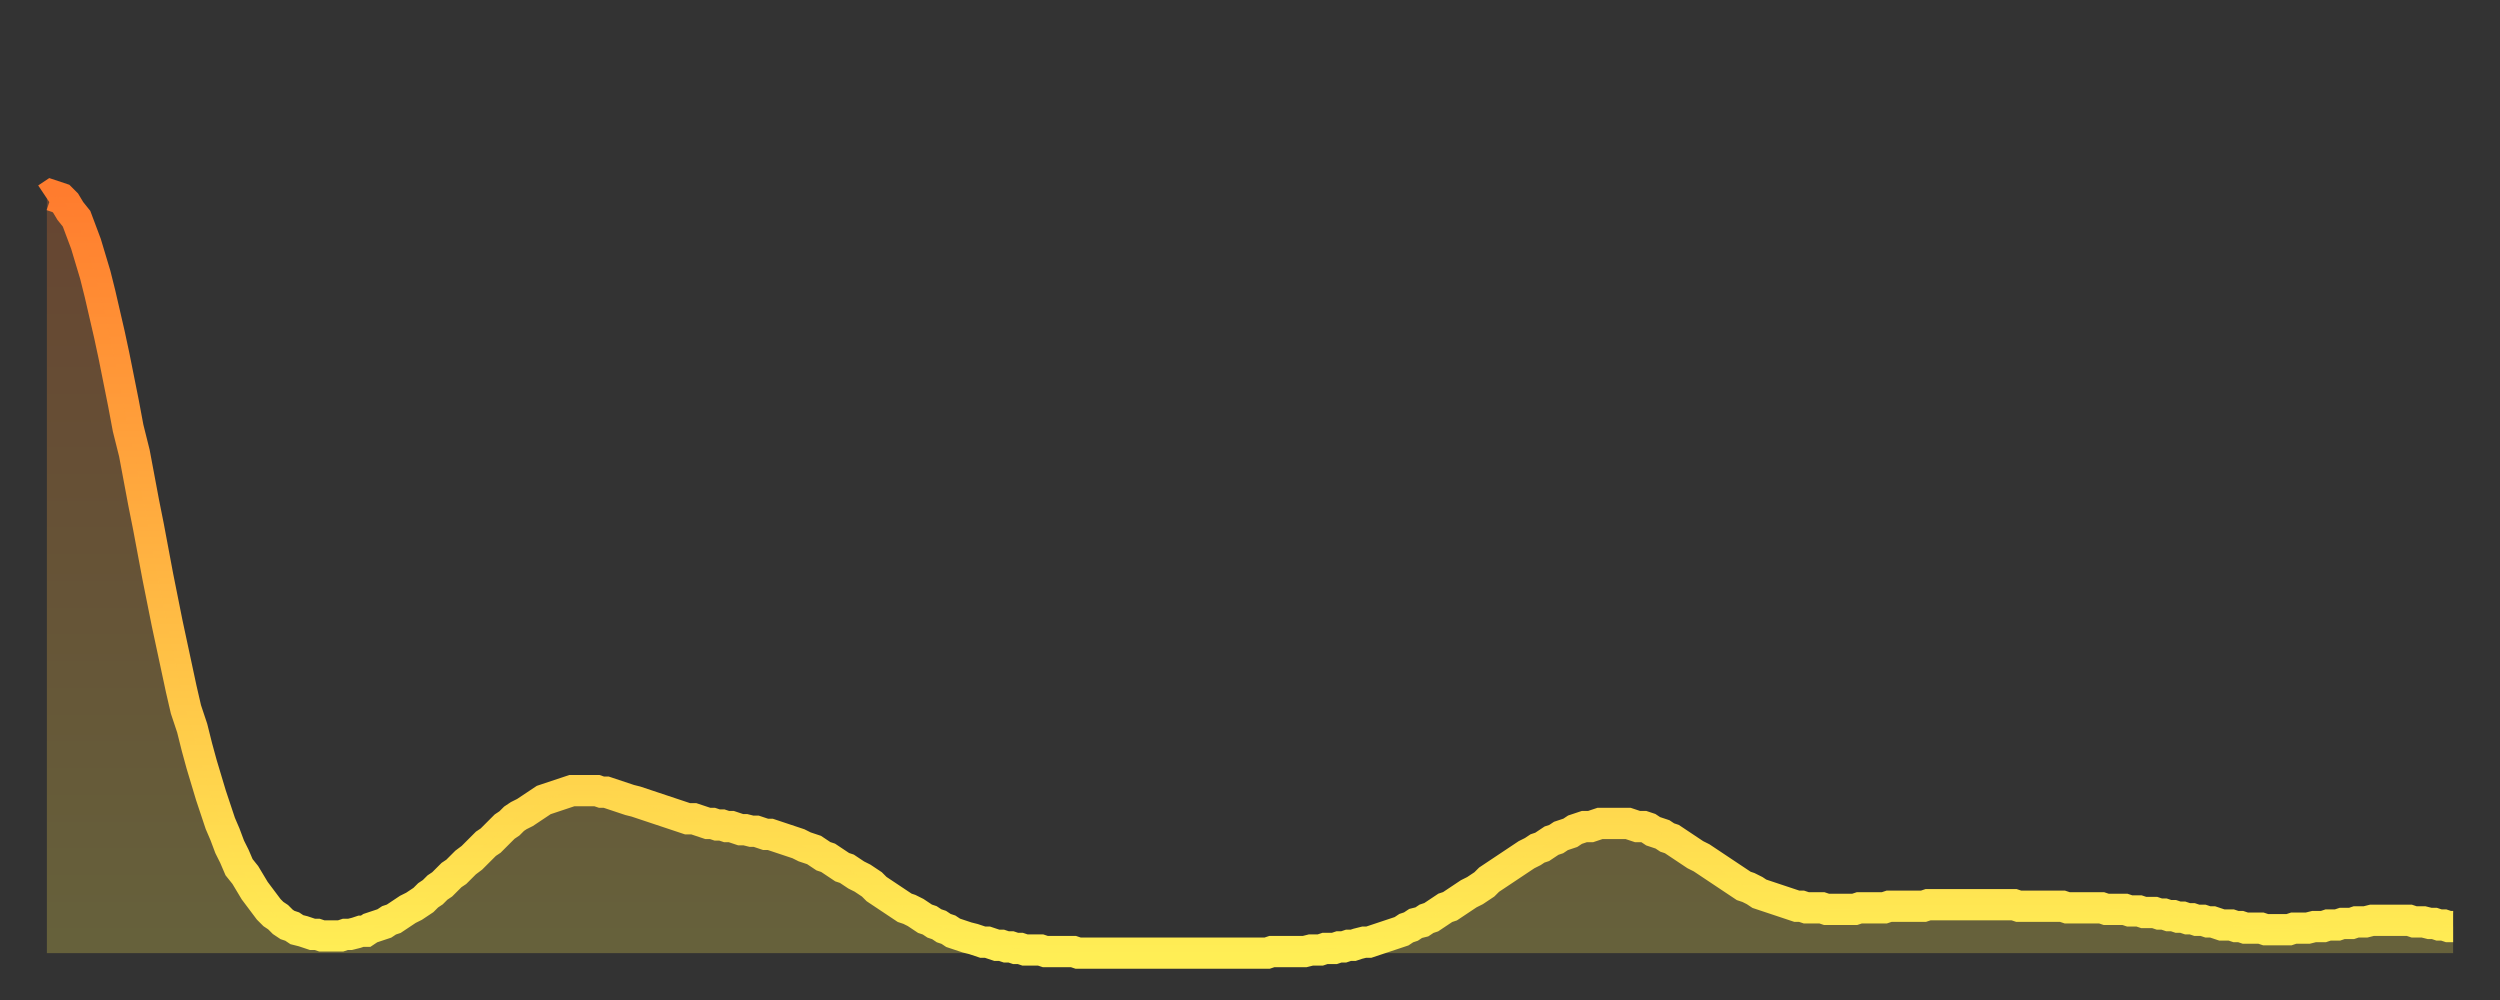 <?xml version="1.0" encoding="utf-8" ?>
<svg baseProfile="full" height="64" version="1.1" width="160" xmlns="http://www.w3.org/2000/svg" xmlns:ev="http://www.w3.org/2001/xml-events" xmlns:xlink="http://www.w3.org/1999/xlink"><rect width="100%" height="100%" fill="#333333" stroke="none"/><defs><linearGradient id="id2829466" x1="0" x2="0" y1="0" y2="1"><stop offset="0%" stop-color="#ff7c2e" /><stop offset="50%" stop-color="#ffb542" /><stop offset="100%" stop-color="#ffee55" /></linearGradient></defs><g transform="translate(3,3)"><g><path d="M 0.0 9.7 0.3 9.5 0.6 9.6 0.9 9.7 1.2 10.0 1.5 10.5 1.9 11.0 2.2 11.8 2.5 12.6 2.8 13.6 3.1 14.6 3.4 15.8 3.7 17.1 4.0 18.4 4.3 19.8 4.6 21.3 4.9 22.8 5.2 24.4 5.6 26.0 5.9 27.6 6.2 29.2 6.5 30.7 6.8 32.3 7.1 33.9 7.4 35.4 7.7 36.9 8.0 38.3 8.3 39.7 8.6 41.1 8.9 42.4 9.3 43.6 9.6 44.8 9.9 45.9 10.2 46.9 10.5 47.9 10.8 48.8 11.1 49.7 11.4 50.4 11.7 51.2 12.0 51.8 12.3 52.5 12.7 53.0 13.0 53.5 13.3 54.0 13.6 54.4 13.9 54.8 14.2 55.2 14.5 55.5 14.8 55.7 15.1 56.0 15.4 56.2 15.7 56.3 16.0 56.5 16.4 56.6 16.7 56.7 17.0 56.8 17.3 56.8 17.6 56.9 17.9 56.9 18.2 56.9 18.5 56.9 18.8 56.9 19.1 56.8 19.4 56.8 19.8 56.7 20.1 56.6 20.4 56.6 20.7 56.4 21.0 56.3 21.3 56.2 21.6 56.1 21.9 55.9 22.2 55.8 22.5 55.6 22.8 55.4 23.1 55.2 23.5 55.0 23.8 54.8 24.1 54.6 24.4 54.3 24.7 54.1 25.0 53.8 25.3 53.6 25.6 53.3 25.9 53.0 26.2 52.8 26.5 52.5 26.8 52.2 27.2 51.9 27.5 51.6 27.8 51.3 28.1 51.0 28.4 50.8 28.7 50.5 29.0 50.2 29.3 49.9 29.6 49.7 29.9 49.4 30.2 49.2 30.6 49.0 30.9 48.8 31.2 48.6 31.5 48.4 31.8 48.2 32.1 48.1 32.4 48.0 32.7 47.9 33.0 47.8 33.3 47.7 33.6 47.6 33.9 47.6 34.3 47.6 34.6 47.6 34.9 47.6 35.2 47.6 35.5 47.7 35.8 47.7 36.1 47.8 36.4 47.9 36.7 48.0 37.0 48.1 37.3 48.2 37.7 48.3 38.0 48.4 38.3 48.5 38.6 48.6 38.9 48.7 39.2 48.8 39.5 48.9 39.8 49.0 40.1 49.1 40.4 49.2 40.7 49.3 41.0 49.4 41.4 49.4 41.7 49.5 42.0 49.6 42.3 49.7 42.6 49.7 42.9 49.8 43.2 49.8 43.5 49.9 43.8 49.9 44.1 50.0 44.4 50.1 44.7 50.1 45.1 50.2 45.4 50.2 45.7 50.3 46.0 50.4 46.3 50.4 46.6 50.5 46.9 50.6 47.2 50.7 47.5 50.8 47.8 50.9 48.1 51.0 48.5 51.2 48.8 51.3 49.1 51.4 49.4 51.6 49.7 51.8 50.0 51.9 50.3 52.1 50.6 52.3 50.9 52.5 51.2 52.6 51.5 52.8 51.8 53.0 52.2 53.2 52.5 53.4 52.8 53.6 53.1 53.9 53.4 54.1 53.7 54.3 54.0 54.5 54.3 54.7 54.6 54.9 54.9 55.1 55.2 55.2 55.6 55.4 55.9 55.6 56.2 55.8 56.5 55.9 56.8 56.1 57.1 56.2 57.4 56.4 57.7 56.5 58.0 56.7 58.3 56.8 58.6 56.9 58.9 57.0 59.3 57.1 59.6 57.2 59.9 57.3 60.2 57.3 60.5 57.4 60.8 57.5 61.1 57.5 61.4 57.6 61.7 57.6 62.0 57.7 62.3 57.7 62.6 57.8 63.0 57.8 63.3 57.8 63.6 57.8 63.9 57.9 64.2 57.9 64.5 57.9 64.8 57.9 65.1 57.9 65.4 57.9 65.7 57.9 66.0 58.0 66.4 58.0 66.7 58.0 67.0 58.0 67.3 58.0 67.6 58.0 67.9 58.0 68.2 58.0 68.5 58.0 68.8 58.0 69.1 58.0 69.4 58.0 69.7 58.0 70.1 58.0 70.4 58.0 70.7 58.0 71.0 58.0 71.3 58.0 71.6 58.0 71.9 58.0 72.2 58.0 72.5 58.0 72.8 58.0 73.1 58.0 73.5 58.0 73.8 58.0 74.1 58.0 74.4 58.0 74.7 58.0 75.0 58.0 75.3 58.0 75.6 58.0 75.9 58.0 76.2 58.0 76.5 58.0 76.8 58.0 77.2 58.0 77.5 58.0 77.8 58.0 78.1 58.0 78.4 57.9 78.7 57.9 79.0 57.9 79.3 57.9 79.6 57.9 79.9 57.9 80.2 57.9 80.5 57.9 80.9 57.8 81.2 57.8 81.5 57.8 81.8 57.7 82.1 57.7 82.4 57.7 82.7 57.6 83.0 57.6 83.3 57.5 83.6 57.5 83.9 57.4 84.3 57.3 84.6 57.3 84.9 57.2 85.2 57.1 85.5 57.0 85.8 56.9 86.1 56.8 86.4 56.7 86.7 56.6 87.0 56.4 87.3 56.3 87.6 56.1 88.0 56.0 88.3 55.8 88.6 55.7 88.9 55.5 89.2 55.3 89.5 55.1 89.8 55.0 90.1 54.8 90.4 54.6 90.7 54.4 91.0 54.2 91.4 54.0 91.7 53.8 92.0 53.6 92.3 53.3 92.6 53.1 92.9 52.9 93.2 52.7 93.5 52.5 93.8 52.3 94.1 52.1 94.4 51.9 94.7 51.7 95.1 51.5 95.4 51.3 95.7 51.2 96.0 51.0 96.3 50.8 96.6 50.7 96.9 50.5 97.2 50.4 97.5 50.3 97.8 50.1 98.1 50.0 98.4 49.9 98.8 49.9 99.1 49.8 99.4 49.7 99.7 49.7 100.0 49.7 100.3 49.7 100.6 49.7 100.9 49.7 101.2 49.7 101.5 49.8 101.8 49.9 102.2 49.9 102.5 50.0 102.8 50.2 103.1 50.3 103.4 50.4 103.7 50.6 104.0 50.7 104.3 50.9 104.6 51.1 104.9 51.3 105.2 51.5 105.5 51.7 105.9 51.9 106.2 52.1 106.5 52.3 106.8 52.5 107.1 52.7 107.4 52.9 107.7 53.1 108.0 53.3 108.3 53.5 108.6 53.7 108.9 53.8 109.3 54.0 109.6 54.2 109.9 54.3 110.2 54.4 110.5 54.5 110.8 54.6 111.1 54.7 111.4 54.8 111.7 54.9 112.0 55.0 112.3 55.0 112.6 55.1 113.0 55.1 113.3 55.1 113.6 55.1 113.9 55.2 114.2 55.2 114.5 55.2 114.8 55.2 115.1 55.2 115.4 55.2 115.7 55.2 116.0 55.1 116.3 55.1 116.7 55.1 117.0 55.1 117.3 55.1 117.6 55.1 117.9 55.0 118.2 55.0 118.5 55.0 118.8 55.0 119.1 55.0 119.4 55.0 119.7 55.0 120.1 55.0 120.4 54.9 120.7 54.9 121.0 54.9 121.3 54.9 121.6 54.9 121.9 54.9 122.2 54.9 122.5 54.9 122.8 54.9 123.1 54.9 123.4 54.9 123.8 54.9 124.1 54.9 124.4 54.9 124.7 54.9 125.0 54.9 125.3 54.9 125.6 54.9 125.9 54.9 126.2 55.0 126.5 55.0 126.8 55.0 127.2 55.0 127.5 55.0 127.8 55.0 128.1 55.0 128.4 55.0 128.7 55.0 129.0 55.0 129.3 55.1 129.6 55.1 129.9 55.1 130.2 55.1 130.5 55.1 130.9 55.1 131.2 55.1 131.5 55.1 131.8 55.2 132.1 55.2 132.4 55.2 132.7 55.2 133.0 55.2 133.3 55.3 133.6 55.3 133.9 55.3 134.2 55.4 134.6 55.4 134.9 55.4 135.2 55.5 135.5 55.5 135.8 55.6 136.1 55.6 136.4 55.7 136.7 55.7 137.0 55.8 137.3 55.8 137.6 55.9 138.0 55.9 138.3 56.0 138.6 56.0 138.9 56.1 139.2 56.2 139.5 56.2 139.8 56.2 140.1 56.3 140.4 56.3 140.7 56.4 141.0 56.4 141.3 56.4 141.7 56.4 142.0 56.5 142.3 56.5 142.6 56.5 142.9 56.5 143.2 56.5 143.5 56.5 143.8 56.4 144.1 56.4 144.4 56.4 144.7 56.4 145.1 56.3 145.4 56.3 145.7 56.3 146.0 56.2 146.3 56.2 146.6 56.2 146.9 56.1 147.2 56.1 147.5 56.1 147.8 56.0 148.1 56.0 148.4 56.0 148.8 55.9 149.1 55.9 149.4 55.9 149.7 55.9 150.0 55.9 150.3 55.9 150.6 55.9 150.9 55.9 151.2 55.9 151.5 56.0 151.8 56.0 152.1 56.0 152.5 56.1 152.8 56.1 153.1 56.2 153.4 56.2 153.7 56.3 154.0 56.3" fill="none" id="graph-curve" opacity="1" stroke="url(#id2829466)" stroke-width="2" /><path d="M 0 58 L 0.0 9.7 0.3 9.5 0.6 9.6 0.9 9.7 1.2 10.0 1.5 10.5 1.9 11.0 2.2 11.8 2.5 12.6 2.8 13.6 3.1 14.6 3.4 15.8 3.7 17.1 4.0 18.4 4.3 19.8 4.6 21.3 4.9 22.8 5.2 24.4 5.6 26.0 5.9 27.6 6.2 29.2 6.5 30.7 6.8 32.3 7.1 33.9 7.4 35.4 7.7 36.9 8.0 38.3 8.3 39.7 8.6 41.1 8.9 42.4 9.3 43.6 9.6 44.8 9.9 45.9 10.2 46.9 10.5 47.9 10.8 48.8 11.1 49.7 11.4 50.4 11.7 51.2 12.0 51.8 12.3 52.5 12.7 53.0 13.0 53.5 13.3 54.0 13.6 54.4 13.9 54.8 14.2 55.2 14.5 55.5 14.8 55.7 15.1 56.0 15.4 56.2 15.7 56.3 16.0 56.5 16.4 56.6 16.7 56.7 17.0 56.8 17.3 56.8 17.6 56.9 17.9 56.9 18.2 56.9 18.5 56.9 18.8 56.9 19.1 56.8 19.4 56.8 19.8 56.7 20.1 56.6 20.4 56.6 20.7 56.4 21.0 56.3 21.3 56.2 21.6 56.1 21.9 55.9 22.2 55.8 22.5 55.6 22.8 55.4 23.1 55.2 23.5 55.0 23.8 54.8 24.1 54.6 24.4 54.3 24.7 54.1 25.0 53.8 25.3 53.6 25.6 53.3 25.9 53.0 26.2 52.8 26.5 52.5 26.8 52.2 27.2 51.9 27.5 51.6 27.8 51.3 28.1 51.0 28.4 50.8 28.7 50.5 29.0 50.2 29.3 49.9 29.6 49.7 29.9 49.4 30.2 49.2 30.6 49.0 30.9 48.8 31.2 48.6 31.5 48.4 31.8 48.2 32.1 48.1 32.4 48.0 32.7 47.9 33.0 47.8 33.3 47.7 33.6 47.6 33.9 47.6 34.3 47.6 34.6 47.6 34.9 47.6 35.2 47.6 35.5 47.7 35.8 47.7 36.1 47.8 36.4 47.9 36.7 48.0 37.0 48.1 37.3 48.2 37.7 48.3 38.0 48.4 38.3 48.5 38.6 48.6 38.9 48.7 39.2 48.8 39.5 48.9 39.8 49.0 40.1 49.1 40.4 49.2 40.7 49.3 41.0 49.4 41.4 49.4 41.7 49.5 42.0 49.6 42.3 49.7 42.6 49.7 42.9 49.8 43.2 49.8 43.5 49.9 43.8 49.9 44.1 50.0 44.4 50.1 44.7 50.1 45.1 50.2 45.4 50.2 45.7 50.3 46.0 50.4 46.3 50.4 46.6 50.5 46.9 50.6 47.2 50.7 47.5 50.8 47.8 50.9 48.1 51.0 48.5 51.2 48.8 51.3 49.1 51.4 49.4 51.6 49.7 51.8 50.0 51.9 50.3 52.1 50.6 52.3 50.9 52.5 51.2 52.6 51.5 52.8 51.8 53.0 52.2 53.2 52.5 53.4 52.8 53.6 53.1 53.9 53.4 54.1 53.7 54.3 54.0 54.5 54.3 54.7 54.6 54.9 54.9 55.1 55.2 55.2 55.6 55.4 55.9 55.6 56.2 55.8 56.5 55.9 56.8 56.1 57.1 56.2 57.4 56.4 57.7 56.5 58.0 56.7 58.3 56.8 58.6 56.9 58.9 57.0 59.3 57.1 59.6 57.2 59.9 57.3 60.2 57.3 60.5 57.4 60.8 57.5 61.1 57.5 61.4 57.6 61.7 57.6 62.0 57.7 62.3 57.7 62.6 57.8 63.0 57.8 63.3 57.8 63.6 57.8 63.9 57.9 64.2 57.9 64.5 57.9 64.8 57.9 65.1 57.9 65.4 57.9 65.7 57.9 66.0 58.0 66.4 58.0 66.7 58.0 67.0 58.0 67.3 58.0 67.6 58.0 67.9 58.0 68.2 58.0 68.5 58.0 68.8 58.0 69.1 58.0 69.4 58.0 69.7 58.0 70.1 58.0 70.4 58.0 70.7 58.0 71.0 58.0 71.3 58.0 71.6 58.0 71.9 58.0 72.2 58.0 72.5 58.0 72.8 58.0 73.1 58.0 73.5 58.0 73.8 58.0 74.1 58.0 74.4 58.0 74.7 58.0 75.0 58.0 75.3 58.0 75.6 58.0 75.9 58.0 76.2 58.0 76.5 58.0 76.8 58.0 77.2 58.0 77.5 58.0 77.8 58.0 78.1 58.0 78.4 57.9 78.7 57.9 79.0 57.9 79.3 57.9 79.6 57.9 79.9 57.9 80.2 57.9 80.5 57.9 80.9 57.8 81.2 57.8 81.5 57.8 81.8 57.7 82.1 57.7 82.4 57.7 82.7 57.6 83.0 57.6 83.3 57.5 83.6 57.5 83.9 57.4 84.3 57.3 84.6 57.3 84.9 57.2 85.2 57.1 85.5 57.0 85.8 56.9 86.1 56.8 86.4 56.7 86.7 56.6 87.0 56.4 87.3 56.3 87.6 56.1 88.0 56.0 88.3 55.8 88.6 55.7 88.9 55.5 89.2 55.3 89.5 55.1 89.8 55.0 90.1 54.8 90.4 54.6 90.7 54.4 91.0 54.2 91.4 54.0 91.7 53.8 92.0 53.6 92.3 53.3 92.6 53.1 92.9 52.9 93.2 52.7 93.5 52.5 93.8 52.3 94.1 52.1 94.4 51.9 94.7 51.7 95.1 51.5 95.4 51.3 95.7 51.2 96.0 51.0 96.3 50.8 96.6 50.7 96.9 50.5 97.2 50.4 97.5 50.3 97.8 50.1 98.1 50.0 98.4 49.9 98.8 49.9 99.1 49.8 99.4 49.7 99.7 49.7 100.0 49.7 100.3 49.7 100.6 49.7 100.9 49.7 101.2 49.7 101.5 49.8 101.8 49.9 102.2 49.9 102.5 50.0 102.8 50.2 103.1 50.3 103.4 50.4 103.7 50.6 104.0 50.7 104.3 50.9 104.6 51.1 104.9 51.3 105.2 51.5 105.5 51.7 105.9 51.9 106.2 52.1 106.5 52.3 106.8 52.5 107.1 52.7 107.4 52.9 107.7 53.1 108.0 53.3 108.3 53.5 108.6 53.7 108.9 53.8 109.3 54.0 109.6 54.2 109.9 54.3 110.2 54.4 110.5 54.5 110.8 54.6 111.1 54.7 111.4 54.8 111.7 54.9 112.0 55.0 112.3 55.0 112.6 55.1 113.0 55.1 113.3 55.1 113.6 55.1 113.9 55.2 114.2 55.2 114.5 55.2 114.8 55.2 115.1 55.2 115.4 55.2 115.7 55.2 116.0 55.1 116.3 55.1 116.7 55.1 117.0 55.1 117.3 55.1 117.6 55.1 117.9 55.0 118.2 55.0 118.5 55.0 118.8 55.0 119.1 55.0 119.4 55.0 119.7 55.0 120.1 55.0 120.4 54.9 120.7 54.9 121.0 54.9 121.3 54.9 121.6 54.9 121.9 54.9 122.2 54.9 122.5 54.9 122.8 54.9 123.1 54.9 123.4 54.9 123.8 54.9 124.1 54.9 124.4 54.9 124.7 54.9 125.0 54.9 125.3 54.9 125.6 54.9 125.9 54.9 126.2 55.0 126.5 55.0 126.8 55.0 127.2 55.0 127.5 55.0 127.8 55.0 128.1 55.0 128.4 55.0 128.7 55.0 129.0 55.0 129.3 55.1 129.6 55.1 129.9 55.1 130.2 55.1 130.5 55.1 130.9 55.1 131.2 55.1 131.5 55.1 131.8 55.2 132.1 55.2 132.4 55.2 132.7 55.2 133.0 55.2 133.3 55.3 133.6 55.3 133.9 55.3 134.2 55.4 134.6 55.4 134.9 55.4 135.2 55.5 135.5 55.5 135.8 55.6 136.1 55.6 136.4 55.7 136.7 55.7 137.0 55.8 137.3 55.8 137.6 55.9 138.0 55.9 138.3 56.0 138.6 56.0 138.9 56.1 139.2 56.2 139.5 56.2 139.8 56.2 140.1 56.3 140.4 56.3 140.7 56.4 141.0 56.4 141.3 56.4 141.7 56.4 142.0 56.5 142.3 56.5 142.6 56.5 142.9 56.5 143.2 56.5 143.5 56.5 143.8 56.4 144.1 56.4 144.4 56.4 144.7 56.4 145.1 56.3 145.4 56.3 145.7 56.3 146.0 56.2 146.3 56.2 146.6 56.2 146.9 56.1 147.2 56.1 147.5 56.1 147.8 56.0 148.1 56.0 148.4 56.0 148.8 55.9 149.1 55.9 149.4 55.9 149.7 55.9 150.0 55.9 150.3 55.9 150.6 55.9 150.9 55.9 151.2 55.9 151.5 56.0 151.8 56.0 152.1 56.0 152.5 56.1 152.8 56.1 153.1 56.2 153.4 56.2 153.7 56.3 154.0 56.3 154 58" fill="url(#id2829466)" fill-opacity=".25" id="graph-shadow" /></g></g></svg>